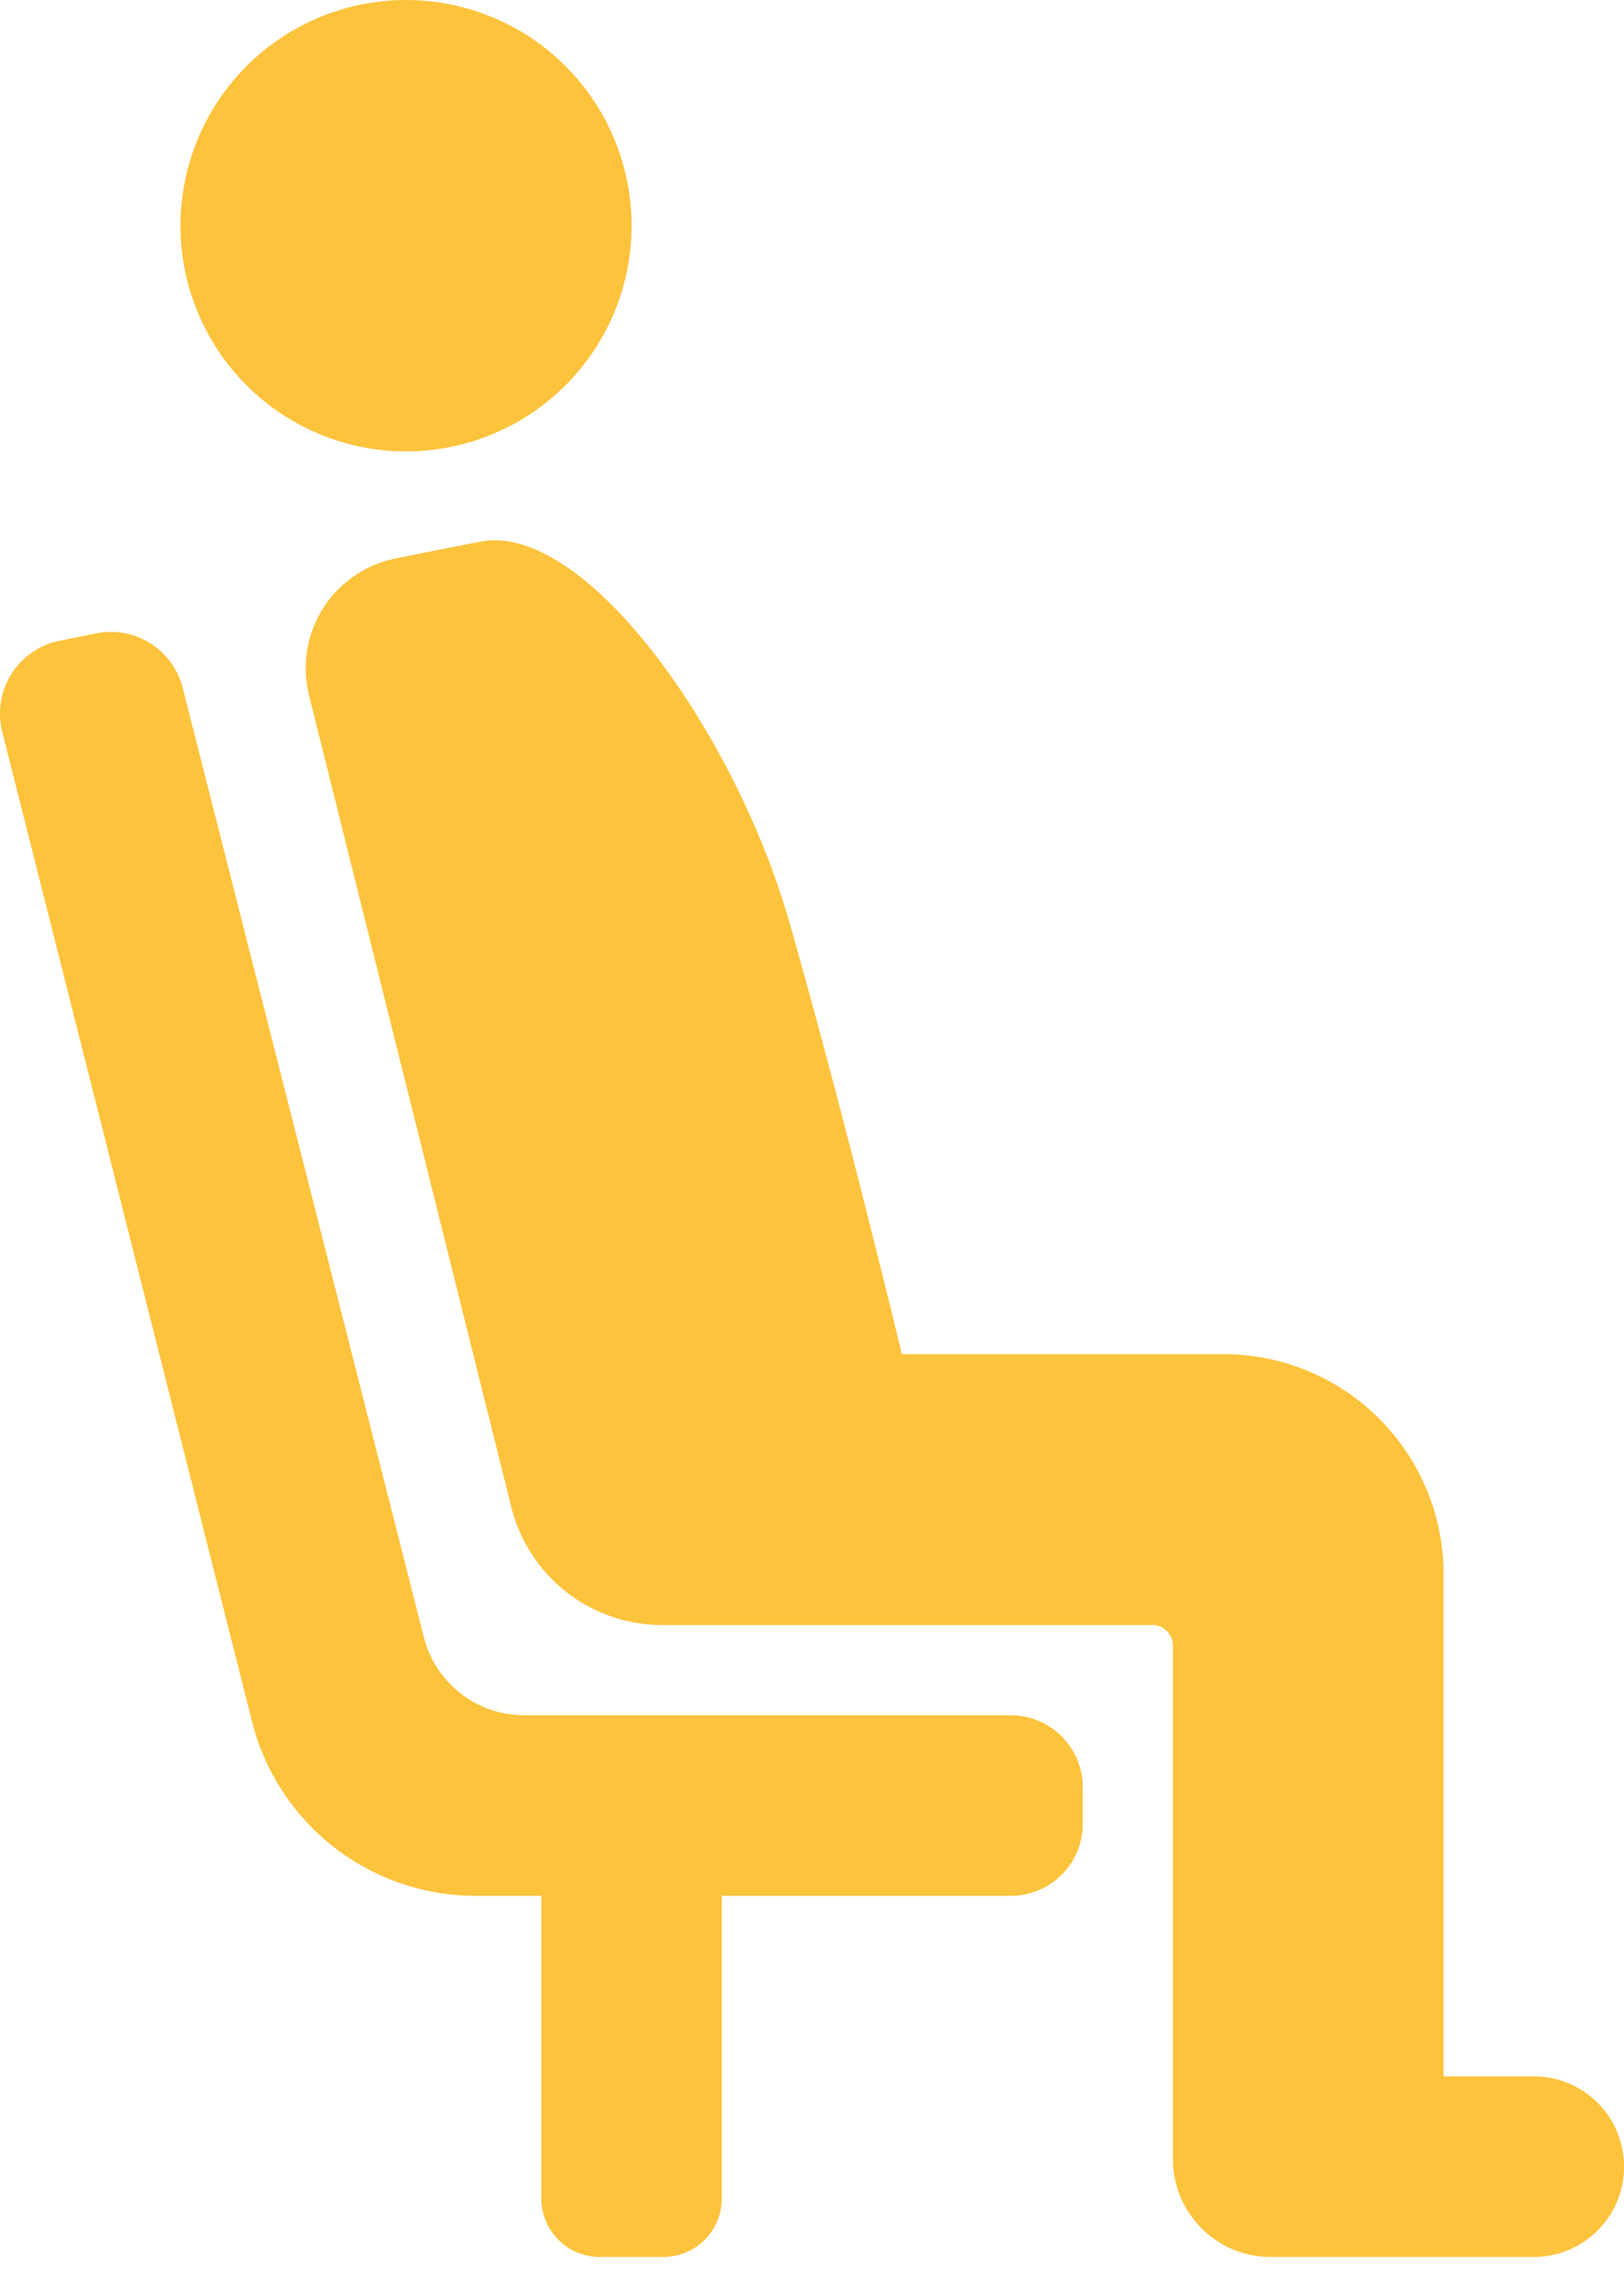 <svg width="30" height="42" viewBox="0 0 30 42"
    xmlns="http://www.w3.org/2000/svg">
    <path d="M18.672 31.667H9.684a1.912 1.912 0 0 1-1.854-1.442l-4.456-17.53a1.368 1.368 0 0 0-1.595-1.002l-.682.137A1.373 1.373 0 0 0 .04 13.505L4.655 31.78A4.26 4.26 0 0 0 8.787 35H10v5.587c0 .596.484 1.08 1.08 1.08h1.172a1.08 1.08 0 0 0 1.082-1.08V35h5.338c.734 0 1.329-.593 1.329-1.328v-.677c0-.733-.595-1.328-1.329-1.328m9.662 6.666h-1.667v-9.27A4.063 4.063 0 0 0 22.604 25H16.66s-1.066-4.445-2.079-7.977C13.57 13.492 10.8 9.625 8.87 10c-.549.107-1.08.212-1.562.31a2.077 2.077 0 0 0-1.342.923 2.075 2.075 0 0 0-.256 1.609l3.736 14.983A2.869 2.869 0 0 0 12.232 30h9.057a.38.38 0 0 1 .378.378v9.482c0 .998.809 1.807 1.805 1.807h4.862a1.666 1.666 0 1 0 0-3.334m-25-34.166a4.166 4.166 0 1 1 8.333 0 4.166 4.166 0 1 1-8.333 0" fill="#FDC33C" fill-rule="evenodd"></path>
</svg>